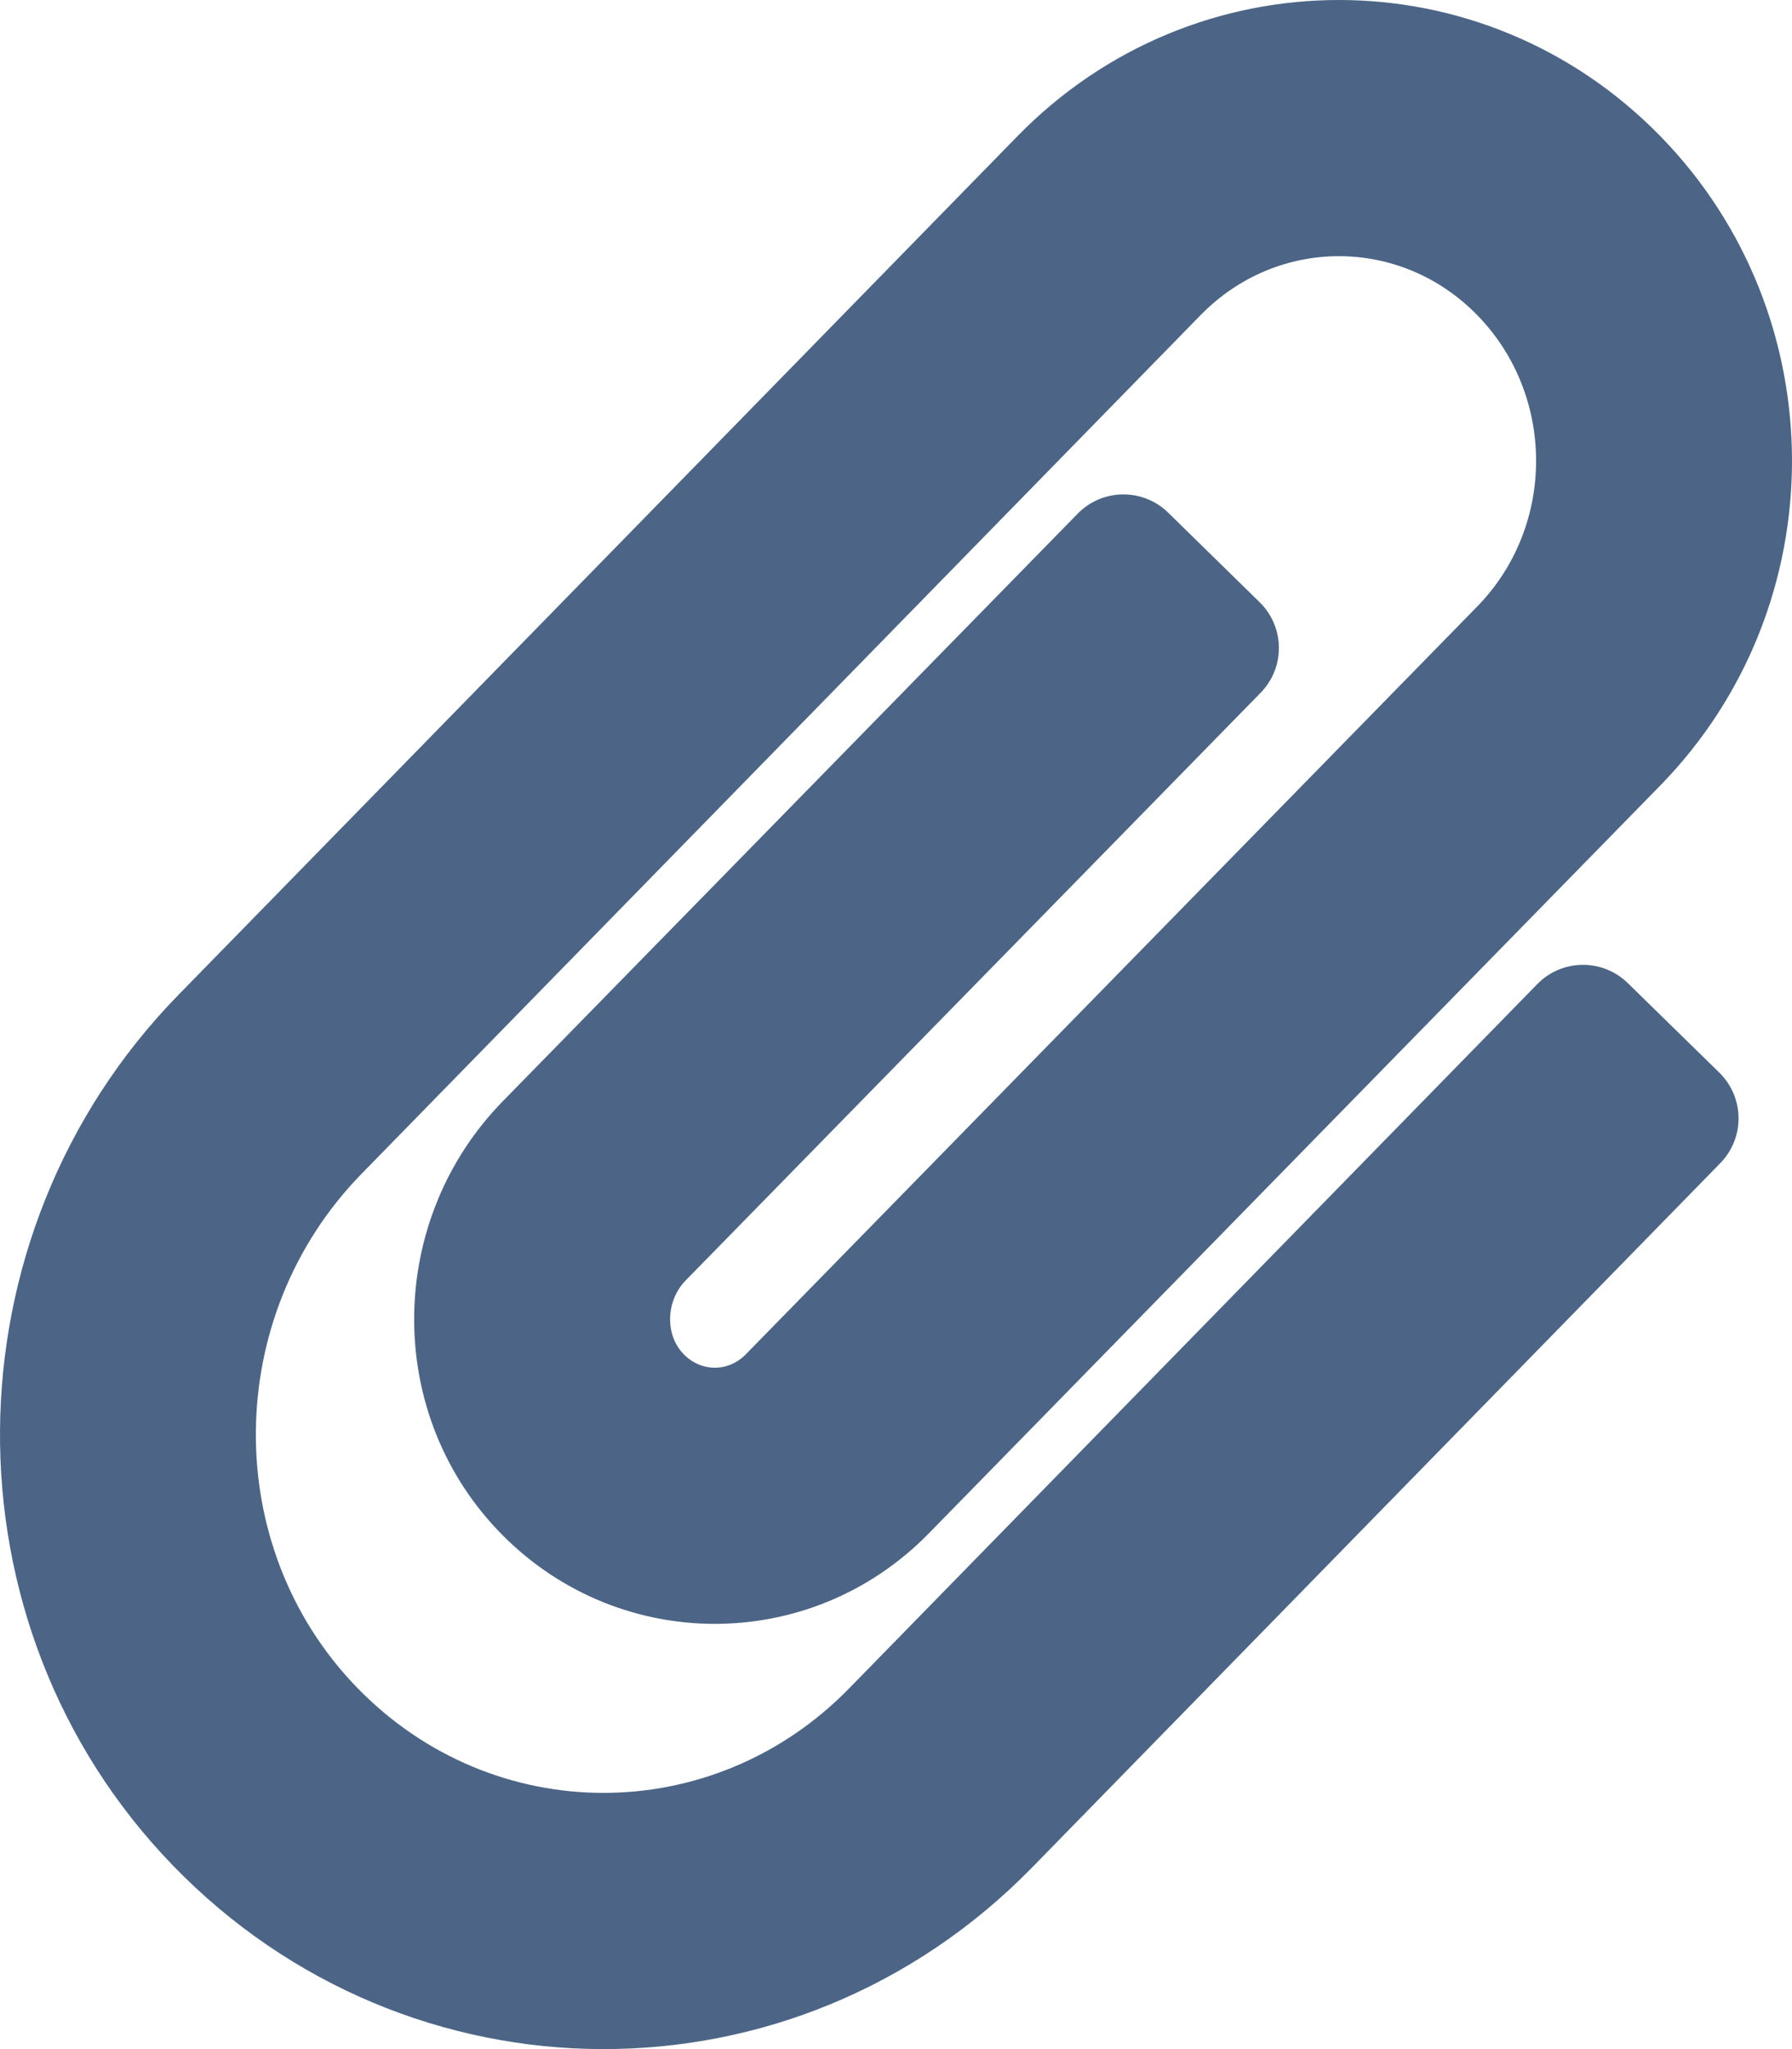 <svg width="28" height="32" viewBox="0 0 448 512" fill="none" xmlns="http://www.w3.org/2000/svg">
<g clip-path="url(#clip0)">
<path d="M43.246 466.142C-15.184 405.853 -14.095 308.631 44.632 248.561L254.392 34C298.708 -11.332 370.743 -11.336 415.063 34C458.953 78.894 459.006 151.329 415.063 196.276L232.214 383.128C202.359 413.665 153.581 413.239 124.232 382.13C95.957 352.16 96.864 304.657 125.684 275.177L269.427 128.342C275.609 122.028 285.739 121.92 292.053 128.101L314.914 150.48C321.229 156.662 321.336 166.792 315.155 173.106L171.427 319.927C166.495 324.972 166.191 333.355 170.779 338.219C175.151 342.853 182.024 342.93 186.467 338.384L369.316 151.533C388.929 131.471 388.929 98.808 369.305 78.735C350.116 59.108 319.348 59.098 300.151 78.735L90.39 293.295C55.627 328.855 55.091 386.415 89.199 421.608C123.209 456.701 178.184 456.745 212.257 421.894L384.317 245.895C390.494 239.576 400.624 239.462 406.943 245.639L429.82 268.003C436.139 274.18 436.254 284.31 430.076 290.629L258.016 466.627C198.44 527.565 102.073 526.843 43.246 466.142V466.142Z" fill="#4C6586"/>
</g>
<defs>
<clipPath id="clip0">
<rect width="448" height="512" fill="white"/>
</clipPath>
</defs>
</svg>
